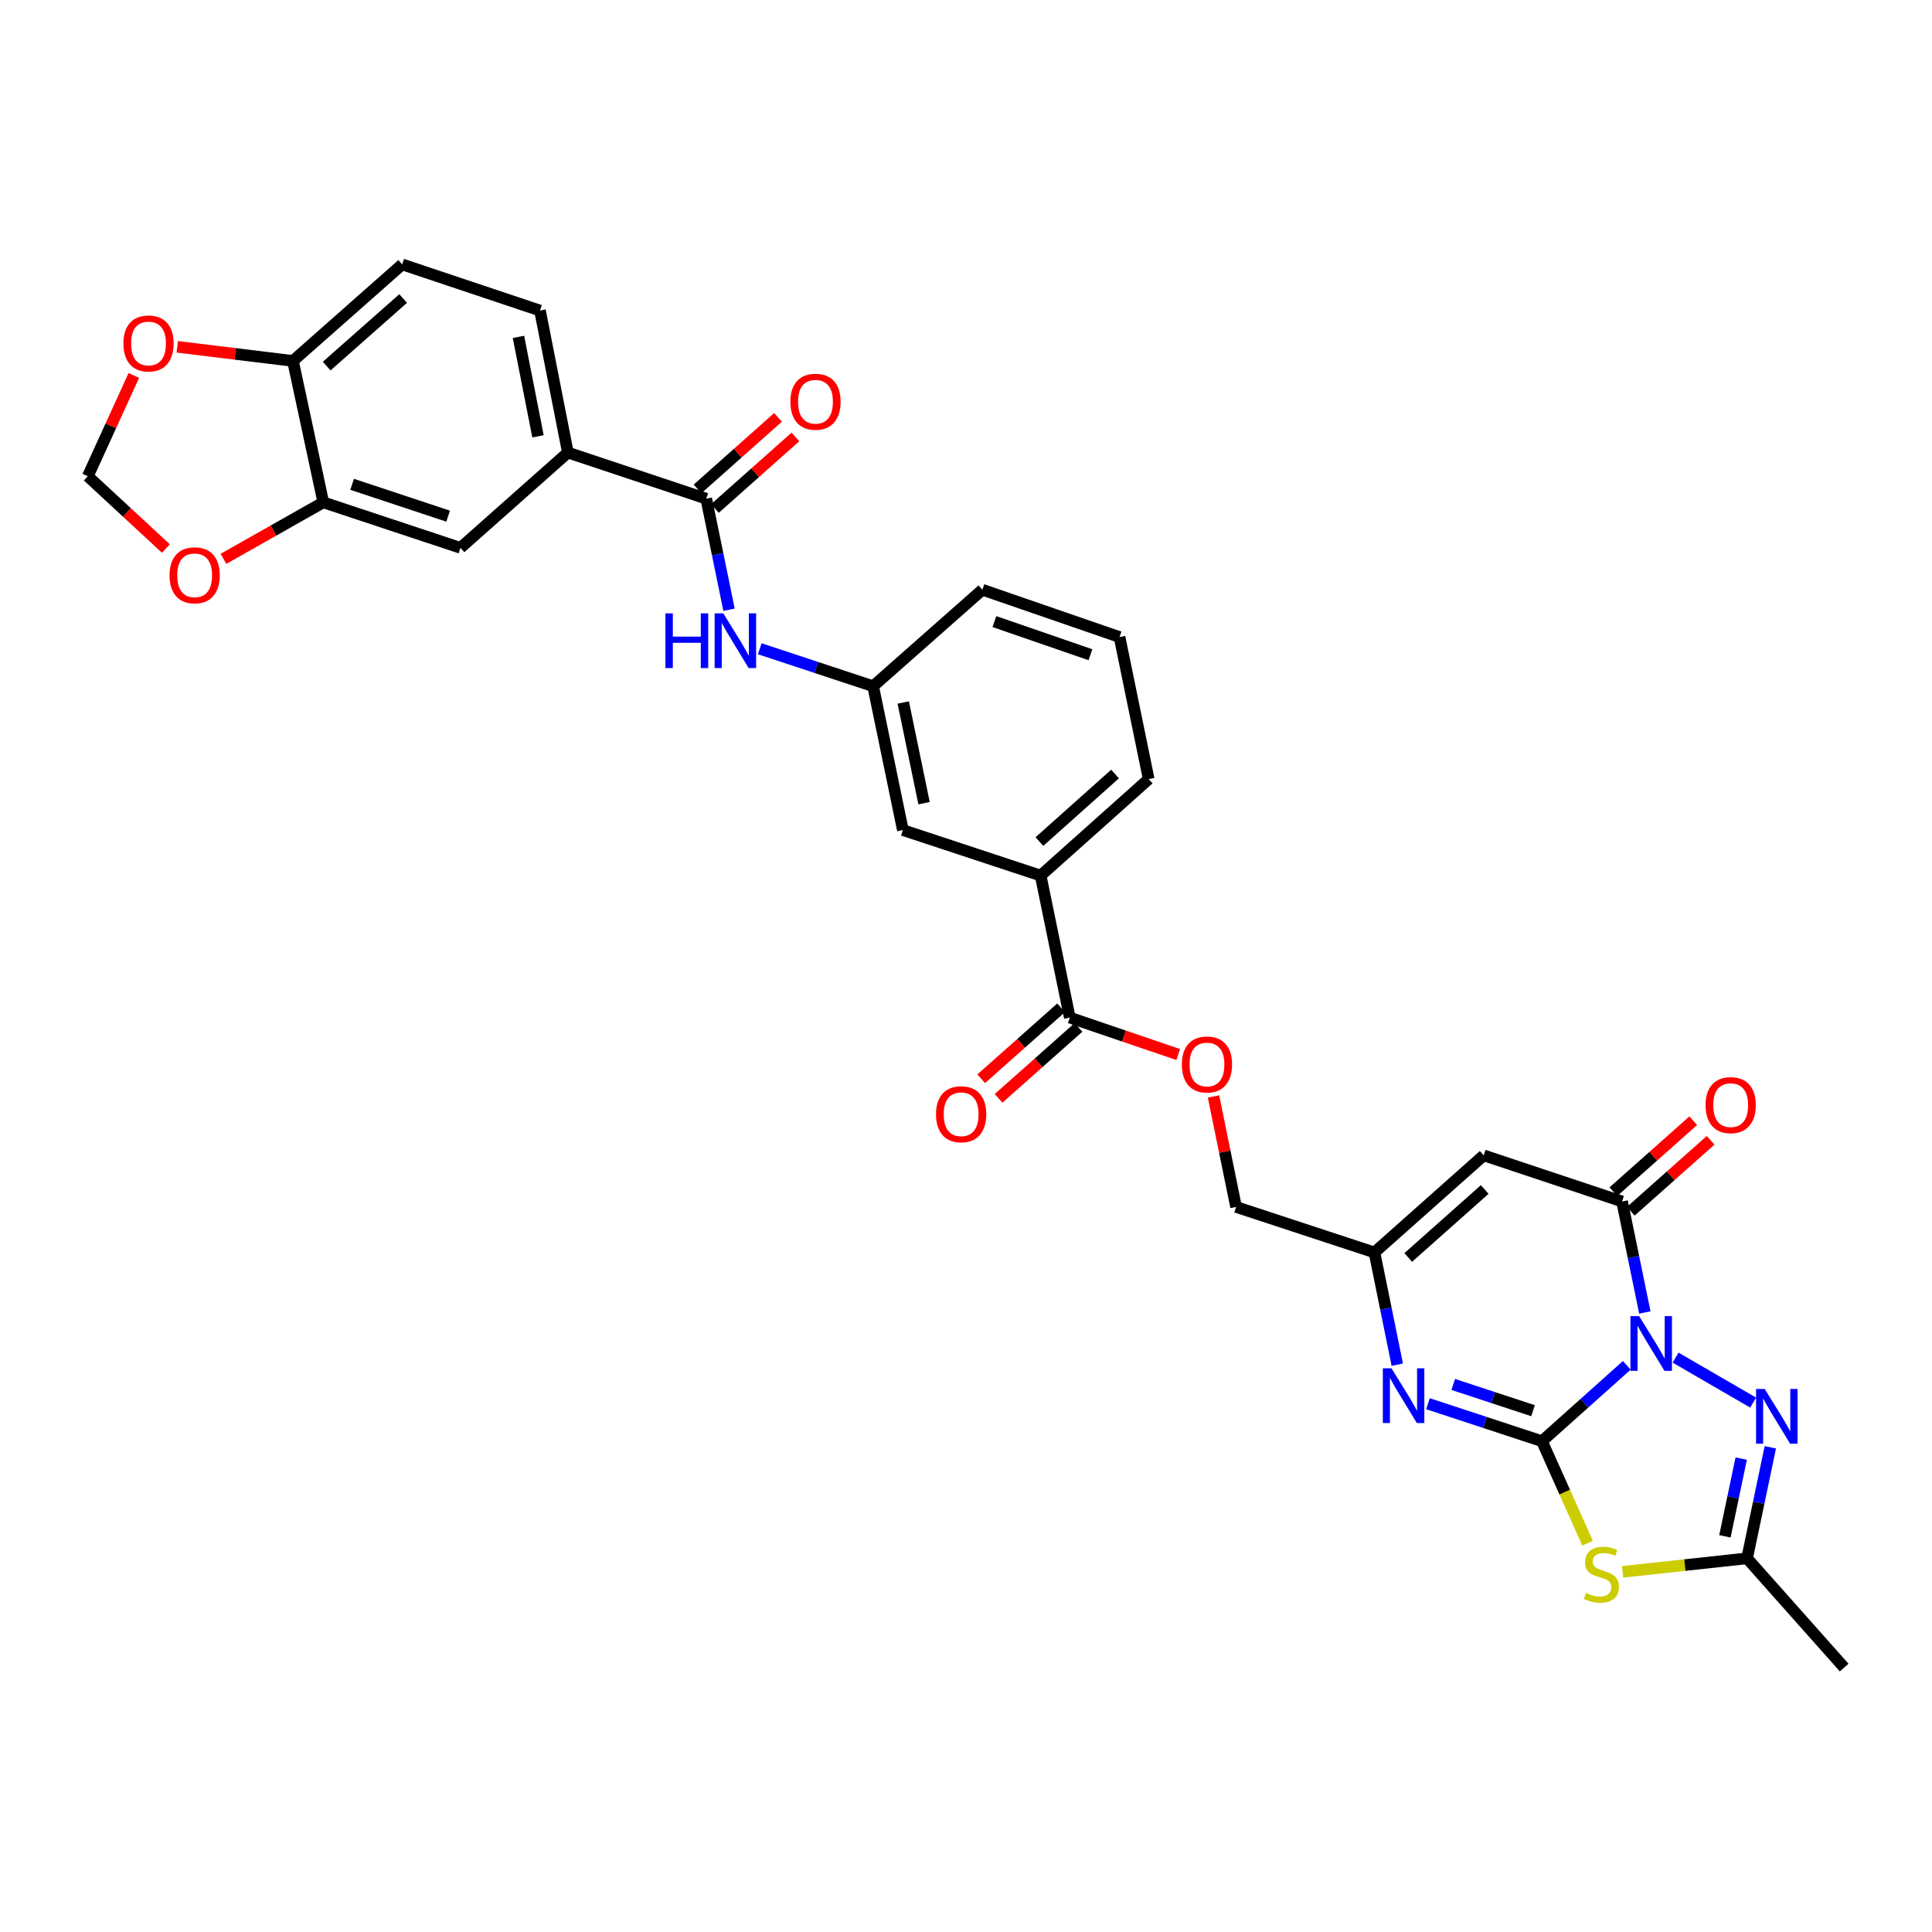 <?xml version='1.0' encoding='iso-8859-1'?>
<svg version='1.1' baseProfile='full'
              xmlns='http://www.w3.org/2000/svg'
                      xmlns:rdkit='http://www.rdkit.org/xml'
                      xmlns:xlink='http://www.w3.org/1999/xlink'
                  xml:space='preserve'
width='1000px' height='1000px' viewBox='0 0 1000 1000'>
<!-- END OF HEADER -->
<rect style='opacity:1.0;fill:#FFFFFF;stroke:none' width='1000' height='1000' x='0' y='0'> </rect>
<path class='bond-0' d='M 842.022,706.687 L 820.066,726.327' style='fill:none;fill-rule:evenodd;stroke:#0000FF;stroke-width:6px;stroke-linecap:butt;stroke-linejoin:miter;stroke-opacity:1' />
<path class='bond-0' d='M 820.066,726.327 L 798.11,745.967' style='fill:none;fill-rule:evenodd;stroke:#000000;stroke-width:6px;stroke-linecap:butt;stroke-linejoin:miter;stroke-opacity:1' />
<path class='bond-2' d='M 851.368,679.347 L 845.474,650.617' style='fill:none;fill-rule:evenodd;stroke:#0000FF;stroke-width:6px;stroke-linecap:butt;stroke-linejoin:miter;stroke-opacity:1' />
<path class='bond-2' d='M 845.474,650.617 L 839.58,621.887' style='fill:none;fill-rule:evenodd;stroke:#000000;stroke-width:6px;stroke-linecap:butt;stroke-linejoin:miter;stroke-opacity:1' />
<path class='bond-3' d='M 867.277,702.701 L 907.419,725.981' style='fill:none;fill-rule:evenodd;stroke:#0000FF;stroke-width:6px;stroke-linecap:butt;stroke-linejoin:miter;stroke-opacity:1' />
<path class='bond-1' d='M 798.11,745.967 L 809.92,772.362' style='fill:none;fill-rule:evenodd;stroke:#000000;stroke-width:6px;stroke-linecap:butt;stroke-linejoin:miter;stroke-opacity:1' />
<path class='bond-1' d='M 809.92,772.362 L 821.731,798.758' style='fill:none;fill-rule:evenodd;stroke:#CCCC00;stroke-width:6px;stroke-linecap:butt;stroke-linejoin:miter;stroke-opacity:1' />
<path class='bond-4' d='M 798.11,745.967 L 768.612,736.26' style='fill:none;fill-rule:evenodd;stroke:#000000;stroke-width:6px;stroke-linecap:butt;stroke-linejoin:miter;stroke-opacity:1' />
<path class='bond-4' d='M 768.612,736.26 L 739.114,726.554' style='fill:none;fill-rule:evenodd;stroke:#0000FF;stroke-width:6px;stroke-linecap:butt;stroke-linejoin:miter;stroke-opacity:1' />
<path class='bond-4' d='M 793.498,730.177 L 772.85,723.382' style='fill:none;fill-rule:evenodd;stroke:#000000;stroke-width:6px;stroke-linecap:butt;stroke-linejoin:miter;stroke-opacity:1' />
<path class='bond-4' d='M 772.85,723.382 L 752.201,716.588' style='fill:none;fill-rule:evenodd;stroke:#0000FF;stroke-width:6px;stroke-linecap:butt;stroke-linejoin:miter;stroke-opacity:1' />
<path class='bond-32' d='M 839.868,813.573 L 872.073,810.081' style='fill:none;fill-rule:evenodd;stroke:#CCCC00;stroke-width:6px;stroke-linecap:butt;stroke-linejoin:miter;stroke-opacity:1' />
<path class='bond-32' d='M 872.073,810.081 L 904.278,806.59' style='fill:none;fill-rule:evenodd;stroke:#000000;stroke-width:6px;stroke-linecap:butt;stroke-linejoin:miter;stroke-opacity:1' />
<path class='bond-5' d='M 839.58,621.887 L 767.96,598.012' style='fill:none;fill-rule:evenodd;stroke:#000000;stroke-width:6px;stroke-linecap:butt;stroke-linejoin:miter;stroke-opacity:1' />
<path class='bond-17' d='M 844.083,626.954 L 864.751,608.587' style='fill:none;fill-rule:evenodd;stroke:#000000;stroke-width:6px;stroke-linecap:butt;stroke-linejoin:miter;stroke-opacity:1' />
<path class='bond-17' d='M 864.751,608.587 L 885.42,590.219' style='fill:none;fill-rule:evenodd;stroke:#FF0000;stroke-width:6px;stroke-linecap:butt;stroke-linejoin:miter;stroke-opacity:1' />
<path class='bond-17' d='M 835.077,616.82 L 855.746,598.453' style='fill:none;fill-rule:evenodd;stroke:#000000;stroke-width:6px;stroke-linecap:butt;stroke-linejoin:miter;stroke-opacity:1' />
<path class='bond-17' d='M 855.746,598.453 L 876.414,580.085' style='fill:none;fill-rule:evenodd;stroke:#FF0000;stroke-width:6px;stroke-linecap:butt;stroke-linejoin:miter;stroke-opacity:1' />
<path class='bond-6' d='M 916.314,749.125 L 910.296,777.858' style='fill:none;fill-rule:evenodd;stroke:#0000FF;stroke-width:6px;stroke-linecap:butt;stroke-linejoin:miter;stroke-opacity:1' />
<path class='bond-6' d='M 910.296,777.858 L 904.278,806.59' style='fill:none;fill-rule:evenodd;stroke:#000000;stroke-width:6px;stroke-linecap:butt;stroke-linejoin:miter;stroke-opacity:1' />
<path class='bond-6' d='M 901.239,754.965 L 897.027,775.078' style='fill:none;fill-rule:evenodd;stroke:#0000FF;stroke-width:6px;stroke-linecap:butt;stroke-linejoin:miter;stroke-opacity:1' />
<path class='bond-6' d='M 897.027,775.078 L 892.814,795.191' style='fill:none;fill-rule:evenodd;stroke:#000000;stroke-width:6px;stroke-linecap:butt;stroke-linejoin:miter;stroke-opacity:1' />
<path class='bond-33' d='M 723.224,706.348 L 717.318,677.31' style='fill:none;fill-rule:evenodd;stroke:#0000FF;stroke-width:6px;stroke-linecap:butt;stroke-linejoin:miter;stroke-opacity:1' />
<path class='bond-33' d='M 717.318,677.31 L 711.411,648.271' style='fill:none;fill-rule:evenodd;stroke:#000000;stroke-width:6px;stroke-linecap:butt;stroke-linejoin:miter;stroke-opacity:1' />
<path class='bond-7' d='M 767.96,598.012 L 711.411,648.271' style='fill:none;fill-rule:evenodd;stroke:#000000;stroke-width:6px;stroke-linecap:butt;stroke-linejoin:miter;stroke-opacity:1' />
<path class='bond-7' d='M 768.484,615.684 L 728.899,650.866' style='fill:none;fill-rule:evenodd;stroke:#000000;stroke-width:6px;stroke-linecap:butt;stroke-linejoin:miter;stroke-opacity:1' />
<path class='bond-28' d='M 904.278,806.59 L 954.545,863.139' style='fill:none;fill-rule:evenodd;stroke:#000000;stroke-width:6px;stroke-linecap:butt;stroke-linejoin:miter;stroke-opacity:1' />
<path class='bond-27' d='M 711.411,648.271 L 639.791,624.719' style='fill:none;fill-rule:evenodd;stroke:#000000;stroke-width:6px;stroke-linecap:butt;stroke-linejoin:miter;stroke-opacity:1' />
<path class='bond-8' d='M 365.549,258.123 L 371.447,286.86' style='fill:none;fill-rule:evenodd;stroke:#000000;stroke-width:6px;stroke-linecap:butt;stroke-linejoin:miter;stroke-opacity:1' />
<path class='bond-8' d='M 371.447,286.86 L 377.345,315.598' style='fill:none;fill-rule:evenodd;stroke:#0000FF;stroke-width:6px;stroke-linecap:butt;stroke-linejoin:miter;stroke-opacity:1' />
<path class='bond-11' d='M 365.549,258.123 L 293.937,234.247' style='fill:none;fill-rule:evenodd;stroke:#000000;stroke-width:6px;stroke-linecap:butt;stroke-linejoin:miter;stroke-opacity:1' />
<path class='bond-23' d='M 370.053,263.189 L 390.882,244.674' style='fill:none;fill-rule:evenodd;stroke:#000000;stroke-width:6px;stroke-linecap:butt;stroke-linejoin:miter;stroke-opacity:1' />
<path class='bond-23' d='M 390.882,244.674 L 411.71,226.159' style='fill:none;fill-rule:evenodd;stroke:#FF0000;stroke-width:6px;stroke-linecap:butt;stroke-linejoin:miter;stroke-opacity:1' />
<path class='bond-23' d='M 361.046,253.057 L 381.875,234.542' style='fill:none;fill-rule:evenodd;stroke:#000000;stroke-width:6px;stroke-linecap:butt;stroke-linejoin:miter;stroke-opacity:1' />
<path class='bond-23' d='M 381.875,234.542 L 402.703,216.027' style='fill:none;fill-rule:evenodd;stroke:#FF0000;stroke-width:6px;stroke-linecap:butt;stroke-linejoin:miter;stroke-opacity:1' />
<path class='bond-9' d='M 553.724,526.708 L 581.784,536.267' style='fill:none;fill-rule:evenodd;stroke:#000000;stroke-width:6px;stroke-linecap:butt;stroke-linejoin:miter;stroke-opacity:1' />
<path class='bond-9' d='M 581.784,536.267 L 609.844,545.825' style='fill:none;fill-rule:evenodd;stroke:#FF0000;stroke-width:6px;stroke-linecap:butt;stroke-linejoin:miter;stroke-opacity:1' />
<path class='bond-14' d='M 553.724,526.708 L 538.638,453.197' style='fill:none;fill-rule:evenodd;stroke:#000000;stroke-width:6px;stroke-linecap:butt;stroke-linejoin:miter;stroke-opacity:1' />
<path class='bond-24' d='M 549.223,521.639 L 528.544,540.004' style='fill:none;fill-rule:evenodd;stroke:#000000;stroke-width:6px;stroke-linecap:butt;stroke-linejoin:miter;stroke-opacity:1' />
<path class='bond-24' d='M 528.544,540.004 L 507.864,558.368' style='fill:none;fill-rule:evenodd;stroke:#FF0000;stroke-width:6px;stroke-linecap:butt;stroke-linejoin:miter;stroke-opacity:1' />
<path class='bond-24' d='M 558.226,531.776 L 537.546,550.141' style='fill:none;fill-rule:evenodd;stroke:#000000;stroke-width:6px;stroke-linecap:butt;stroke-linejoin:miter;stroke-opacity:1' />
<path class='bond-24' d='M 537.546,550.141 L 516.866,568.506' style='fill:none;fill-rule:evenodd;stroke:#FF0000;stroke-width:6px;stroke-linecap:butt;stroke-linejoin:miter;stroke-opacity:1' />
<path class='bond-10' d='M 393.253,335.802 L 422.592,345.494' style='fill:none;fill-rule:evenodd;stroke:#0000FF;stroke-width:6px;stroke-linecap:butt;stroke-linejoin:miter;stroke-opacity:1' />
<path class='bond-10' d='M 422.592,345.494 L 451.932,355.186' style='fill:none;fill-rule:evenodd;stroke:#000000;stroke-width:6px;stroke-linecap:butt;stroke-linejoin:miter;stroke-opacity:1' />
<path class='bond-13' d='M 293.937,234.247 L 238.337,283.566' style='fill:none;fill-rule:evenodd;stroke:#000000;stroke-width:6px;stroke-linecap:butt;stroke-linejoin:miter;stroke-opacity:1' />
<path class='bond-25' d='M 293.937,234.247 L 279.491,160.737' style='fill:none;fill-rule:evenodd;stroke:#000000;stroke-width:6px;stroke-linecap:butt;stroke-linejoin:miter;stroke-opacity:1' />
<path class='bond-25' d='M 278.467,225.835 L 268.355,174.377' style='fill:none;fill-rule:evenodd;stroke:#000000;stroke-width:6px;stroke-linecap:butt;stroke-linejoin:miter;stroke-opacity:1' />
<path class='bond-12' d='M 167.342,260.014 L 238.337,283.566' style='fill:none;fill-rule:evenodd;stroke:#000000;stroke-width:6px;stroke-linecap:butt;stroke-linejoin:miter;stroke-opacity:1' />
<path class='bond-12' d='M 182.26,250.679 L 231.956,267.165' style='fill:none;fill-rule:evenodd;stroke:#000000;stroke-width:6px;stroke-linecap:butt;stroke-linejoin:miter;stroke-opacity:1' />
<path class='bond-16' d='M 167.342,260.014 L 141.504,274.635' style='fill:none;fill-rule:evenodd;stroke:#000000;stroke-width:6px;stroke-linecap:butt;stroke-linejoin:miter;stroke-opacity:1' />
<path class='bond-16' d='M 141.504,274.635 L 115.666,289.256' style='fill:none;fill-rule:evenodd;stroke:#FF0000;stroke-width:6px;stroke-linecap:butt;stroke-linejoin:miter;stroke-opacity:1' />
<path class='bond-35' d='M 167.342,260.014 L 151.631,186.819' style='fill:none;fill-rule:evenodd;stroke:#000000;stroke-width:6px;stroke-linecap:butt;stroke-linejoin:miter;stroke-opacity:1' />
<path class='bond-22' d='M 538.638,453.197 L 467.327,429.645' style='fill:none;fill-rule:evenodd;stroke:#000000;stroke-width:6px;stroke-linecap:butt;stroke-linejoin:miter;stroke-opacity:1' />
<path class='bond-29' d='M 538.638,453.197 L 594.562,403.254' style='fill:none;fill-rule:evenodd;stroke:#000000;stroke-width:6px;stroke-linecap:butt;stroke-linejoin:miter;stroke-opacity:1' />
<path class='bond-29' d='M 537.996,435.594 L 577.143,400.633' style='fill:none;fill-rule:evenodd;stroke:#000000;stroke-width:6px;stroke-linecap:butt;stroke-linejoin:miter;stroke-opacity:1' />
<path class='bond-15' d='M 151.631,186.819 L 208.18,136.861' style='fill:none;fill-rule:evenodd;stroke:#000000;stroke-width:6px;stroke-linecap:butt;stroke-linejoin:miter;stroke-opacity:1' />
<path class='bond-15' d='M 169.089,189.486 L 208.673,154.515' style='fill:none;fill-rule:evenodd;stroke:#000000;stroke-width:6px;stroke-linecap:butt;stroke-linejoin:miter;stroke-opacity:1' />
<path class='bond-19' d='M 151.631,186.819 L 121.692,183.167' style='fill:none;fill-rule:evenodd;stroke:#000000;stroke-width:6px;stroke-linecap:butt;stroke-linejoin:miter;stroke-opacity:1' />
<path class='bond-19' d='M 121.692,183.167 L 91.753,179.514' style='fill:none;fill-rule:evenodd;stroke:#FF0000;stroke-width:6px;stroke-linecap:butt;stroke-linejoin:miter;stroke-opacity:1' />
<path class='bond-20' d='M 85.869,283.916 L 65.662,265.209' style='fill:none;fill-rule:evenodd;stroke:#FF0000;stroke-width:6px;stroke-linecap:butt;stroke-linejoin:miter;stroke-opacity:1' />
<path class='bond-20' d='M 65.662,265.209 L 45.455,246.501' style='fill:none;fill-rule:evenodd;stroke:#000000;stroke-width:6px;stroke-linecap:butt;stroke-linejoin:miter;stroke-opacity:1' />
<path class='bond-18' d='M 628.117,567.536 L 633.954,596.128' style='fill:none;fill-rule:evenodd;stroke:#FF0000;stroke-width:6px;stroke-linecap:butt;stroke-linejoin:miter;stroke-opacity:1' />
<path class='bond-18' d='M 633.954,596.128 L 639.791,624.719' style='fill:none;fill-rule:evenodd;stroke:#000000;stroke-width:6px;stroke-linecap:butt;stroke-linejoin:miter;stroke-opacity:1' />
<path class='bond-36' d='M 69.267,194.349 L 57.361,220.425' style='fill:none;fill-rule:evenodd;stroke:#FF0000;stroke-width:6px;stroke-linecap:butt;stroke-linejoin:miter;stroke-opacity:1' />
<path class='bond-36' d='M 57.361,220.425 L 45.455,246.501' style='fill:none;fill-rule:evenodd;stroke:#000000;stroke-width:6px;stroke-linecap:butt;stroke-linejoin:miter;stroke-opacity:1' />
<path class='bond-21' d='M 451.932,355.186 L 467.327,429.645' style='fill:none;fill-rule:evenodd;stroke:#000000;stroke-width:6px;stroke-linecap:butt;stroke-linejoin:miter;stroke-opacity:1' />
<path class='bond-21' d='M 467.518,363.61 L 478.294,415.731' style='fill:none;fill-rule:evenodd;stroke:#000000;stroke-width:6px;stroke-linecap:butt;stroke-linejoin:miter;stroke-opacity:1' />
<path class='bond-34' d='M 451.932,355.186 L 508.481,305.242' style='fill:none;fill-rule:evenodd;stroke:#000000;stroke-width:6px;stroke-linecap:butt;stroke-linejoin:miter;stroke-opacity:1' />
<path class='bond-26' d='M 279.491,160.737 L 208.18,136.861' style='fill:none;fill-rule:evenodd;stroke:#000000;stroke-width:6px;stroke-linecap:butt;stroke-linejoin:miter;stroke-opacity:1' />
<path class='bond-30' d='M 594.562,403.254 L 579.476,329.743' style='fill:none;fill-rule:evenodd;stroke:#000000;stroke-width:6px;stroke-linecap:butt;stroke-linejoin:miter;stroke-opacity:1' />
<path class='bond-31' d='M 579.476,329.743 L 508.481,305.242' style='fill:none;fill-rule:evenodd;stroke:#000000;stroke-width:6px;stroke-linecap:butt;stroke-linejoin:miter;stroke-opacity:1' />
<path class='bond-31' d='M 564.404,338.884 L 514.707,321.733' style='fill:none;fill-rule:evenodd;stroke:#000000;stroke-width:6px;stroke-linecap:butt;stroke-linejoin:miter;stroke-opacity:1' />
<path  class='atom-0' d='M 848.398 681.223
L 857.678 696.223
Q 858.598 697.703, 860.078 700.383
Q 861.558 703.063, 861.638 703.223
L 861.638 681.223
L 865.398 681.223
L 865.398 709.543
L 861.518 709.543
L 851.558 693.143
Q 850.398 691.223, 849.158 689.023
Q 847.958 686.823, 847.598 686.143
L 847.598 709.543
L 843.918 709.543
L 843.918 681.223
L 848.398 681.223
' fill='#0000FF'/>
<path  class='atom-2' d='M 820.892 824.482
Q 821.212 824.602, 822.532 825.162
Q 823.852 825.722, 825.292 826.082
Q 826.772 826.402, 828.212 826.402
Q 830.892 826.402, 832.452 825.122
Q 834.012 823.802, 834.012 821.522
Q 834.012 819.962, 833.212 819.002
Q 832.452 818.042, 831.252 817.522
Q 830.052 817.002, 828.052 816.402
Q 825.532 815.642, 824.012 814.922
Q 822.532 814.202, 821.452 812.682
Q 820.412 811.162, 820.412 808.602
Q 820.412 805.042, 822.812 802.842
Q 825.252 800.642, 830.052 800.642
Q 833.332 800.642, 837.052 802.202
L 836.132 805.282
Q 832.732 803.882, 830.172 803.882
Q 827.412 803.882, 825.892 805.042
Q 824.372 806.162, 824.412 808.122
Q 824.412 809.642, 825.172 810.562
Q 825.972 811.482, 827.092 812.002
Q 828.252 812.522, 830.172 813.122
Q 832.732 813.922, 834.252 814.722
Q 835.772 815.522, 836.852 817.162
Q 837.972 818.762, 837.972 821.522
Q 837.972 825.442, 835.332 827.562
Q 832.732 829.642, 828.372 829.642
Q 825.852 829.642, 823.932 829.082
Q 822.052 828.562, 819.812 827.642
L 820.892 824.482
' fill='#CCCC00'/>
<path  class='atom-4' d='M 913.413 718.927
L 922.693 733.927
Q 923.613 735.407, 925.093 738.087
Q 926.573 740.767, 926.653 740.927
L 926.653 718.927
L 930.413 718.927
L 930.413 747.247
L 926.533 747.247
L 916.573 730.847
Q 915.413 728.927, 914.173 726.727
Q 912.973 724.527, 912.613 723.847
L 912.613 747.247
L 908.933 747.247
L 908.933 718.927
L 913.413 718.927
' fill='#0000FF'/>
<path  class='atom-5' d='M 720.229 708.24
L 729.509 723.24
Q 730.429 724.72, 731.909 727.4
Q 733.389 730.08, 733.469 730.24
L 733.469 708.24
L 737.229 708.24
L 737.229 736.56
L 733.349 736.56
L 723.389 720.16
Q 722.229 718.24, 720.989 716.04
Q 719.789 713.84, 719.429 713.16
L 719.429 736.56
L 715.749 736.56
L 715.749 708.24
L 720.229 708.24
' fill='#0000FF'/>
<path  class='atom-11' d='M 344.416 317.474
L 348.256 317.474
L 348.256 329.514
L 362.736 329.514
L 362.736 317.474
L 366.576 317.474
L 366.576 345.794
L 362.736 345.794
L 362.736 332.714
L 348.256 332.714
L 348.256 345.794
L 344.416 345.794
L 344.416 317.474
' fill='#0000FF'/>
<path  class='atom-11' d='M 374.376 317.474
L 383.656 332.474
Q 384.576 333.954, 386.056 336.634
Q 387.536 339.314, 387.616 339.474
L 387.616 317.474
L 391.376 317.474
L 391.376 345.794
L 387.496 345.794
L 377.536 329.394
Q 376.376 327.474, 375.136 325.274
Q 373.936 323.074, 373.576 322.394
L 373.576 345.794
L 369.896 345.794
L 369.896 317.474
L 374.376 317.474
' fill='#0000FF'/>
<path  class='atom-17' d='M 87.753 297.775
Q 87.753 290.975, 91.113 287.175
Q 94.473 283.375, 100.753 283.375
Q 107.033 283.375, 110.393 287.175
Q 113.753 290.975, 113.753 297.775
Q 113.753 304.655, 110.353 308.575
Q 106.953 312.455, 100.753 312.455
Q 94.513 312.455, 91.113 308.575
Q 87.753 304.695, 87.753 297.775
M 100.753 309.255
Q 105.073 309.255, 107.393 306.375
Q 109.753 303.455, 109.753 297.775
Q 109.753 292.215, 107.393 289.415
Q 105.073 286.575, 100.753 286.575
Q 96.433 286.575, 94.073 289.375
Q 91.753 292.175, 91.753 297.775
Q 91.753 303.495, 94.073 306.375
Q 96.433 309.255, 100.753 309.255
' fill='#FF0000'/>
<path  class='atom-18' d='M 882.797 572.009
Q 882.797 565.209, 886.157 561.409
Q 889.517 557.609, 895.797 557.609
Q 902.077 557.609, 905.437 561.409
Q 908.797 565.209, 908.797 572.009
Q 908.797 578.889, 905.397 582.809
Q 901.997 586.689, 895.797 586.689
Q 889.557 586.689, 886.157 582.809
Q 882.797 578.929, 882.797 572.009
M 895.797 583.489
Q 900.117 583.489, 902.437 580.609
Q 904.797 577.689, 904.797 572.009
Q 904.797 566.449, 902.437 563.649
Q 900.117 560.809, 895.797 560.809
Q 891.477 560.809, 889.117 563.609
Q 886.797 566.409, 886.797 572.009
Q 886.797 577.729, 889.117 580.609
Q 891.477 583.489, 895.797 583.489
' fill='#FF0000'/>
<path  class='atom-19' d='M 611.719 550.973
Q 611.719 544.173, 615.079 540.373
Q 618.439 536.573, 624.719 536.573
Q 630.999 536.573, 634.359 540.373
Q 637.719 544.173, 637.719 550.973
Q 637.719 557.853, 634.319 561.773
Q 630.919 565.653, 624.719 565.653
Q 618.479 565.653, 615.079 561.773
Q 611.719 557.893, 611.719 550.973
M 624.719 562.453
Q 629.039 562.453, 631.359 559.573
Q 633.719 556.653, 633.719 550.973
Q 633.719 545.413, 631.359 542.613
Q 629.039 539.773, 624.719 539.773
Q 620.399 539.773, 618.039 542.573
Q 615.719 545.373, 615.719 550.973
Q 615.719 556.693, 618.039 559.573
Q 620.399 562.453, 624.719 562.453
' fill='#FF0000'/>
<path  class='atom-20' d='M 63.87 177.778
Q 63.87 170.978, 67.23 167.178
Q 70.59 163.378, 76.87 163.378
Q 83.15 163.378, 86.51 167.178
Q 89.87 170.978, 89.87 177.778
Q 89.87 184.658, 86.47 188.578
Q 83.07 192.458, 76.87 192.458
Q 70.63 192.458, 67.23 188.578
Q 63.87 184.698, 63.87 177.778
M 76.87 189.258
Q 81.19 189.258, 83.51 186.378
Q 85.87 183.458, 85.87 177.778
Q 85.87 172.218, 83.51 169.418
Q 81.19 166.578, 76.87 166.578
Q 72.55 166.578, 70.19 169.378
Q 67.87 172.178, 67.87 177.778
Q 67.87 183.498, 70.19 186.378
Q 72.55 189.258, 76.87 189.258
' fill='#FF0000'/>
<path  class='atom-24' d='M 409.098 207.936
Q 409.098 201.136, 412.458 197.336
Q 415.818 193.536, 422.098 193.536
Q 428.378 193.536, 431.738 197.336
Q 435.098 201.136, 435.098 207.936
Q 435.098 214.816, 431.698 218.736
Q 428.298 222.616, 422.098 222.616
Q 415.858 222.616, 412.458 218.736
Q 409.098 214.856, 409.098 207.936
M 422.098 219.416
Q 426.418 219.416, 428.738 216.536
Q 431.098 213.616, 431.098 207.936
Q 431.098 202.376, 428.738 199.576
Q 426.418 196.736, 422.098 196.736
Q 417.778 196.736, 415.418 199.536
Q 413.098 202.336, 413.098 207.936
Q 413.098 213.656, 415.418 216.536
Q 417.778 219.416, 422.098 219.416
' fill='#FF0000'/>
<path  class='atom-25' d='M 484.484 576.731
Q 484.484 569.931, 487.844 566.131
Q 491.204 562.331, 497.484 562.331
Q 503.764 562.331, 507.124 566.131
Q 510.484 569.931, 510.484 576.731
Q 510.484 583.611, 507.084 587.531
Q 503.684 591.411, 497.484 591.411
Q 491.244 591.411, 487.844 587.531
Q 484.484 583.651, 484.484 576.731
M 497.484 588.211
Q 501.804 588.211, 504.124 585.331
Q 506.484 582.411, 506.484 576.731
Q 506.484 571.171, 504.124 568.371
Q 501.804 565.531, 497.484 565.531
Q 493.164 565.531, 490.804 568.331
Q 488.484 571.131, 488.484 576.731
Q 488.484 582.451, 490.804 585.331
Q 493.164 588.211, 497.484 588.211
' fill='#FF0000'/>
</svg>
